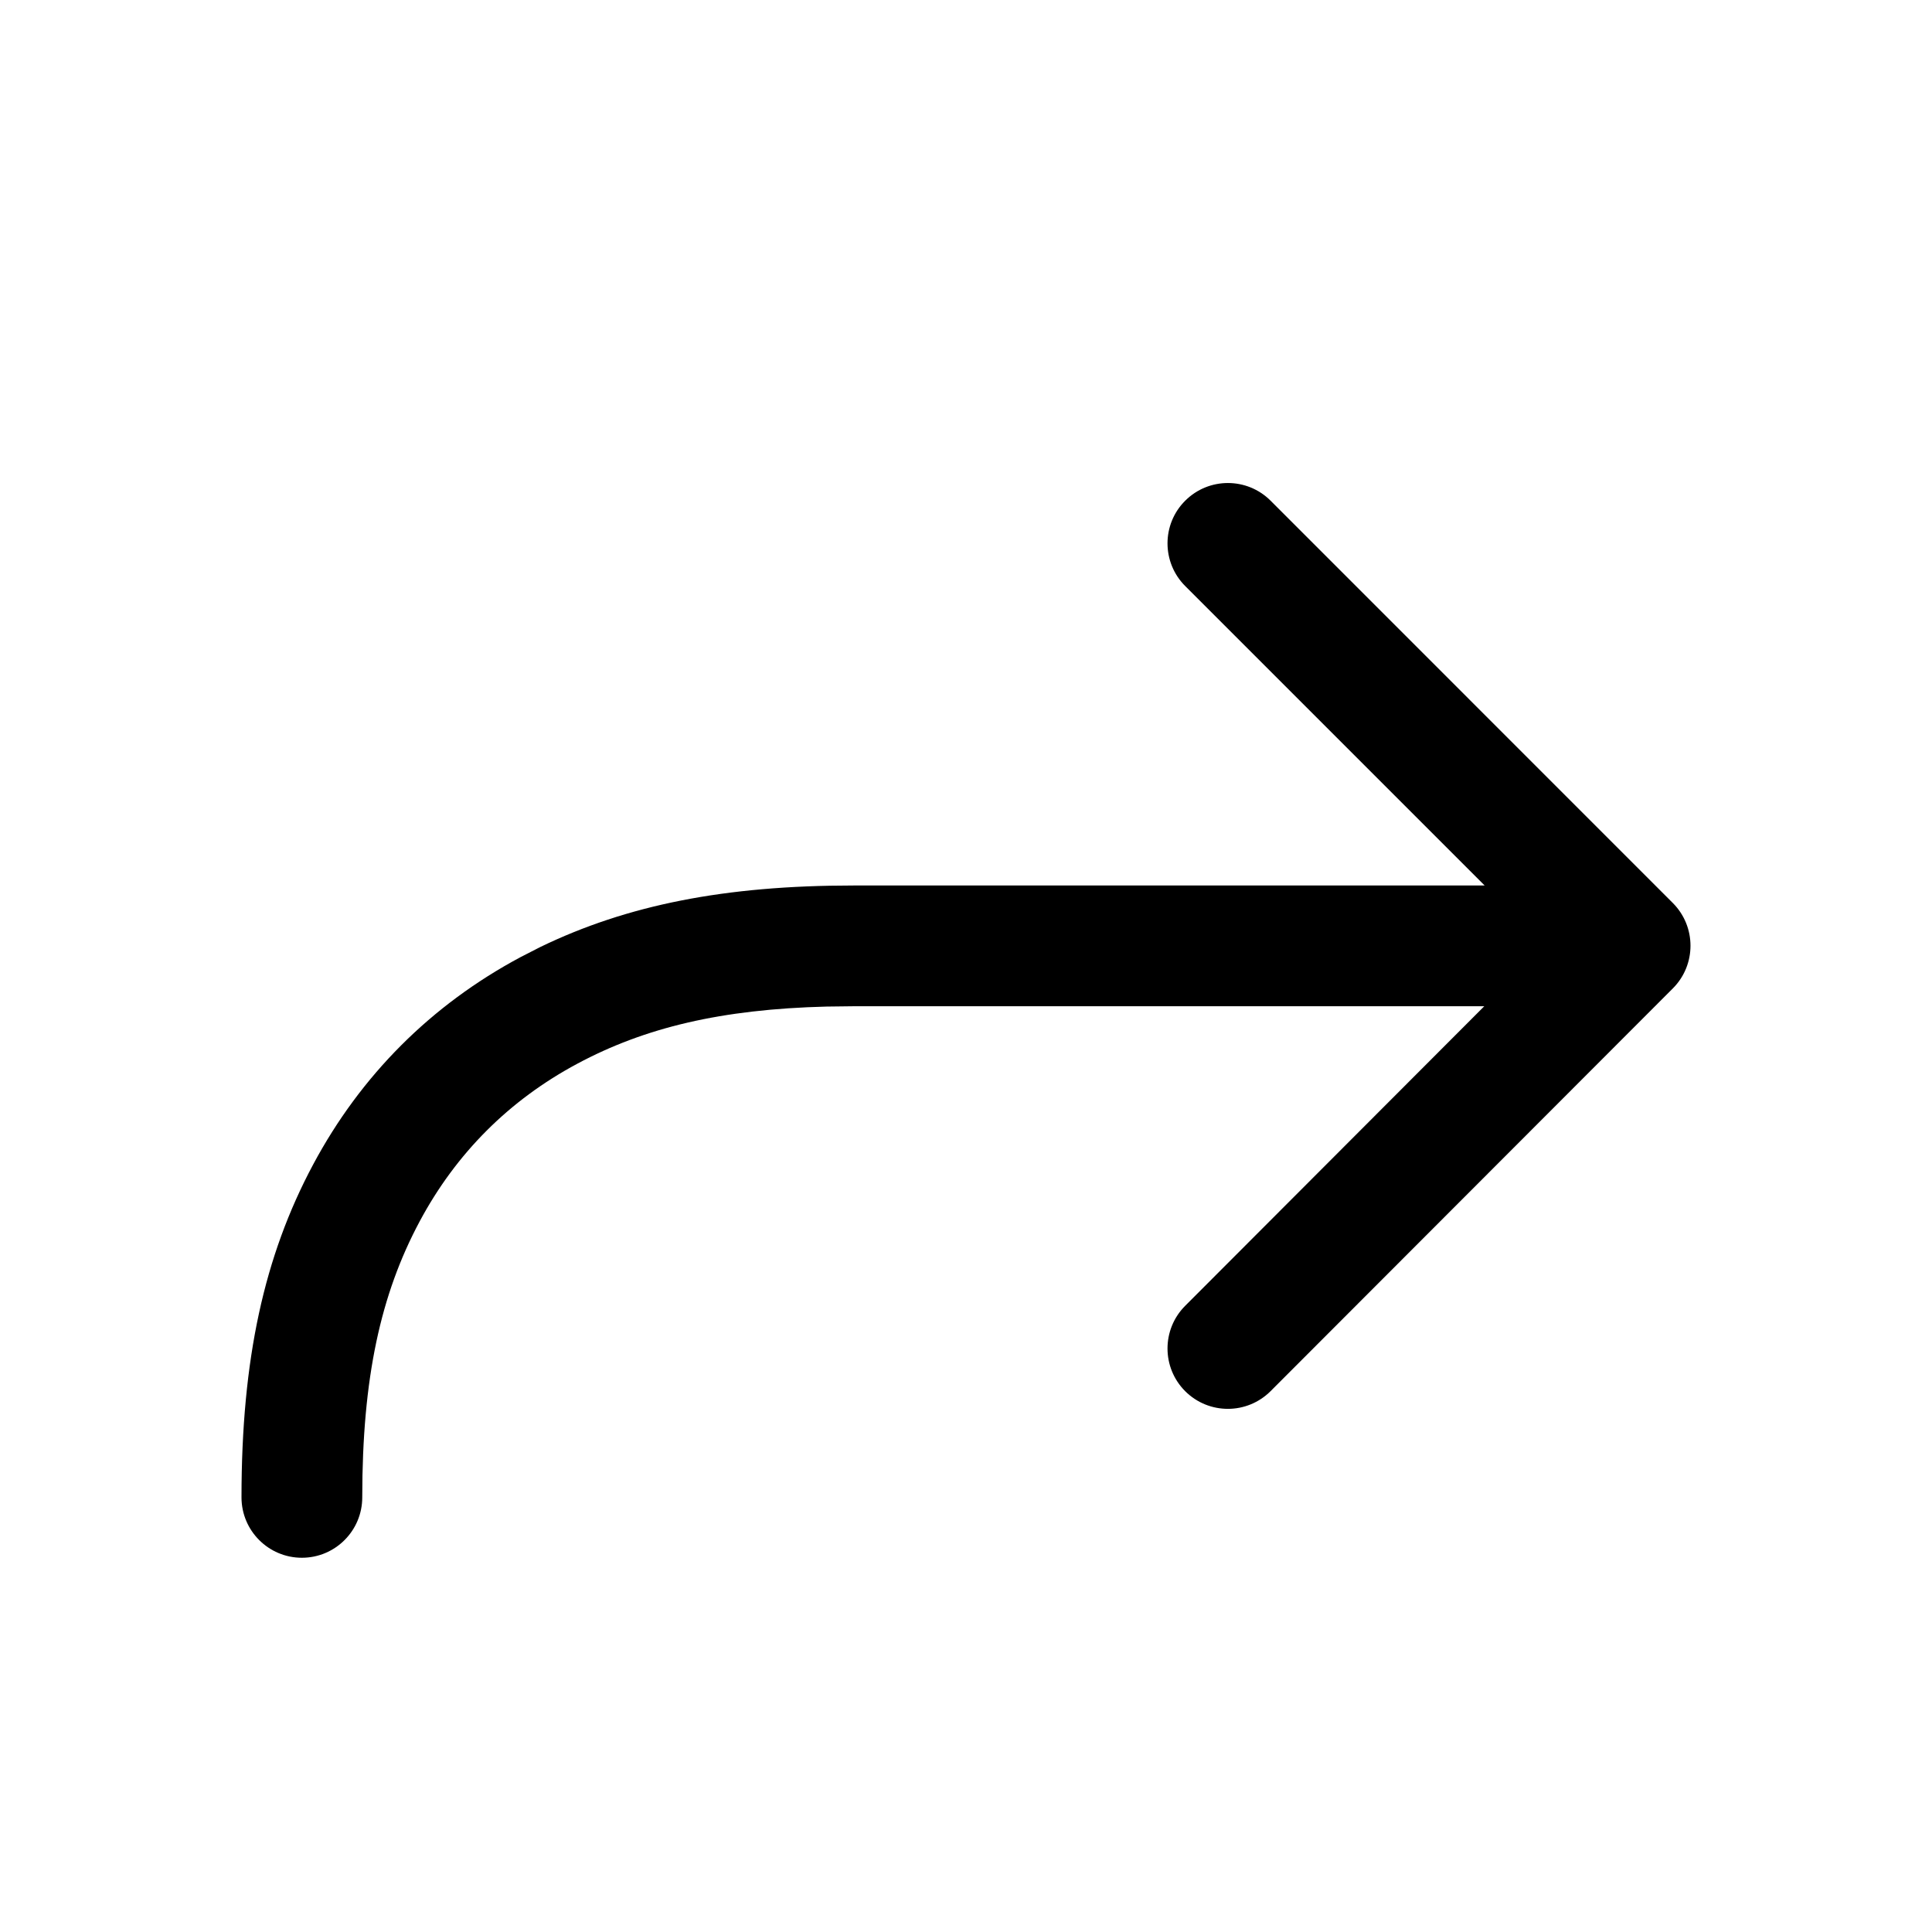 <svg xmlns="http://www.w3.org/2000/svg" viewBox="0 0 24 24" fill="none"><path d="M14.723 16.221C14.43 16.514 14.43 16.989 14.723 17.282C15.017 17.575 15.491 17.574 15.784 17.281L20.781 12.278C21.073 11.985 21.073 11.51 20.78 11.217L15.784 6.22C15.491 5.927 15.016 5.927 14.723 6.22C14.43 6.512 14.43 6.987 14.723 7.28L18.443 11H10.601C9.006 11 7.79 11.242 6.712 11.764L6.466 11.89C5.357 12.483 4.483 13.357 3.89 14.466C3.281 15.605 3 16.884 3 18.601C3 19.015 3.336 19.351 3.75 19.351C4.164 19.351 4.5 19.015 4.5 18.601C4.5 17.117 4.728 16.08 5.213 15.173C5.666 14.326 6.326 13.666 7.173 13.213C8.01 12.765 8.959 12.537 10.267 12.504L10.601 12.5H18.438L14.723 16.221Z" fill="currentColor"/></svg>